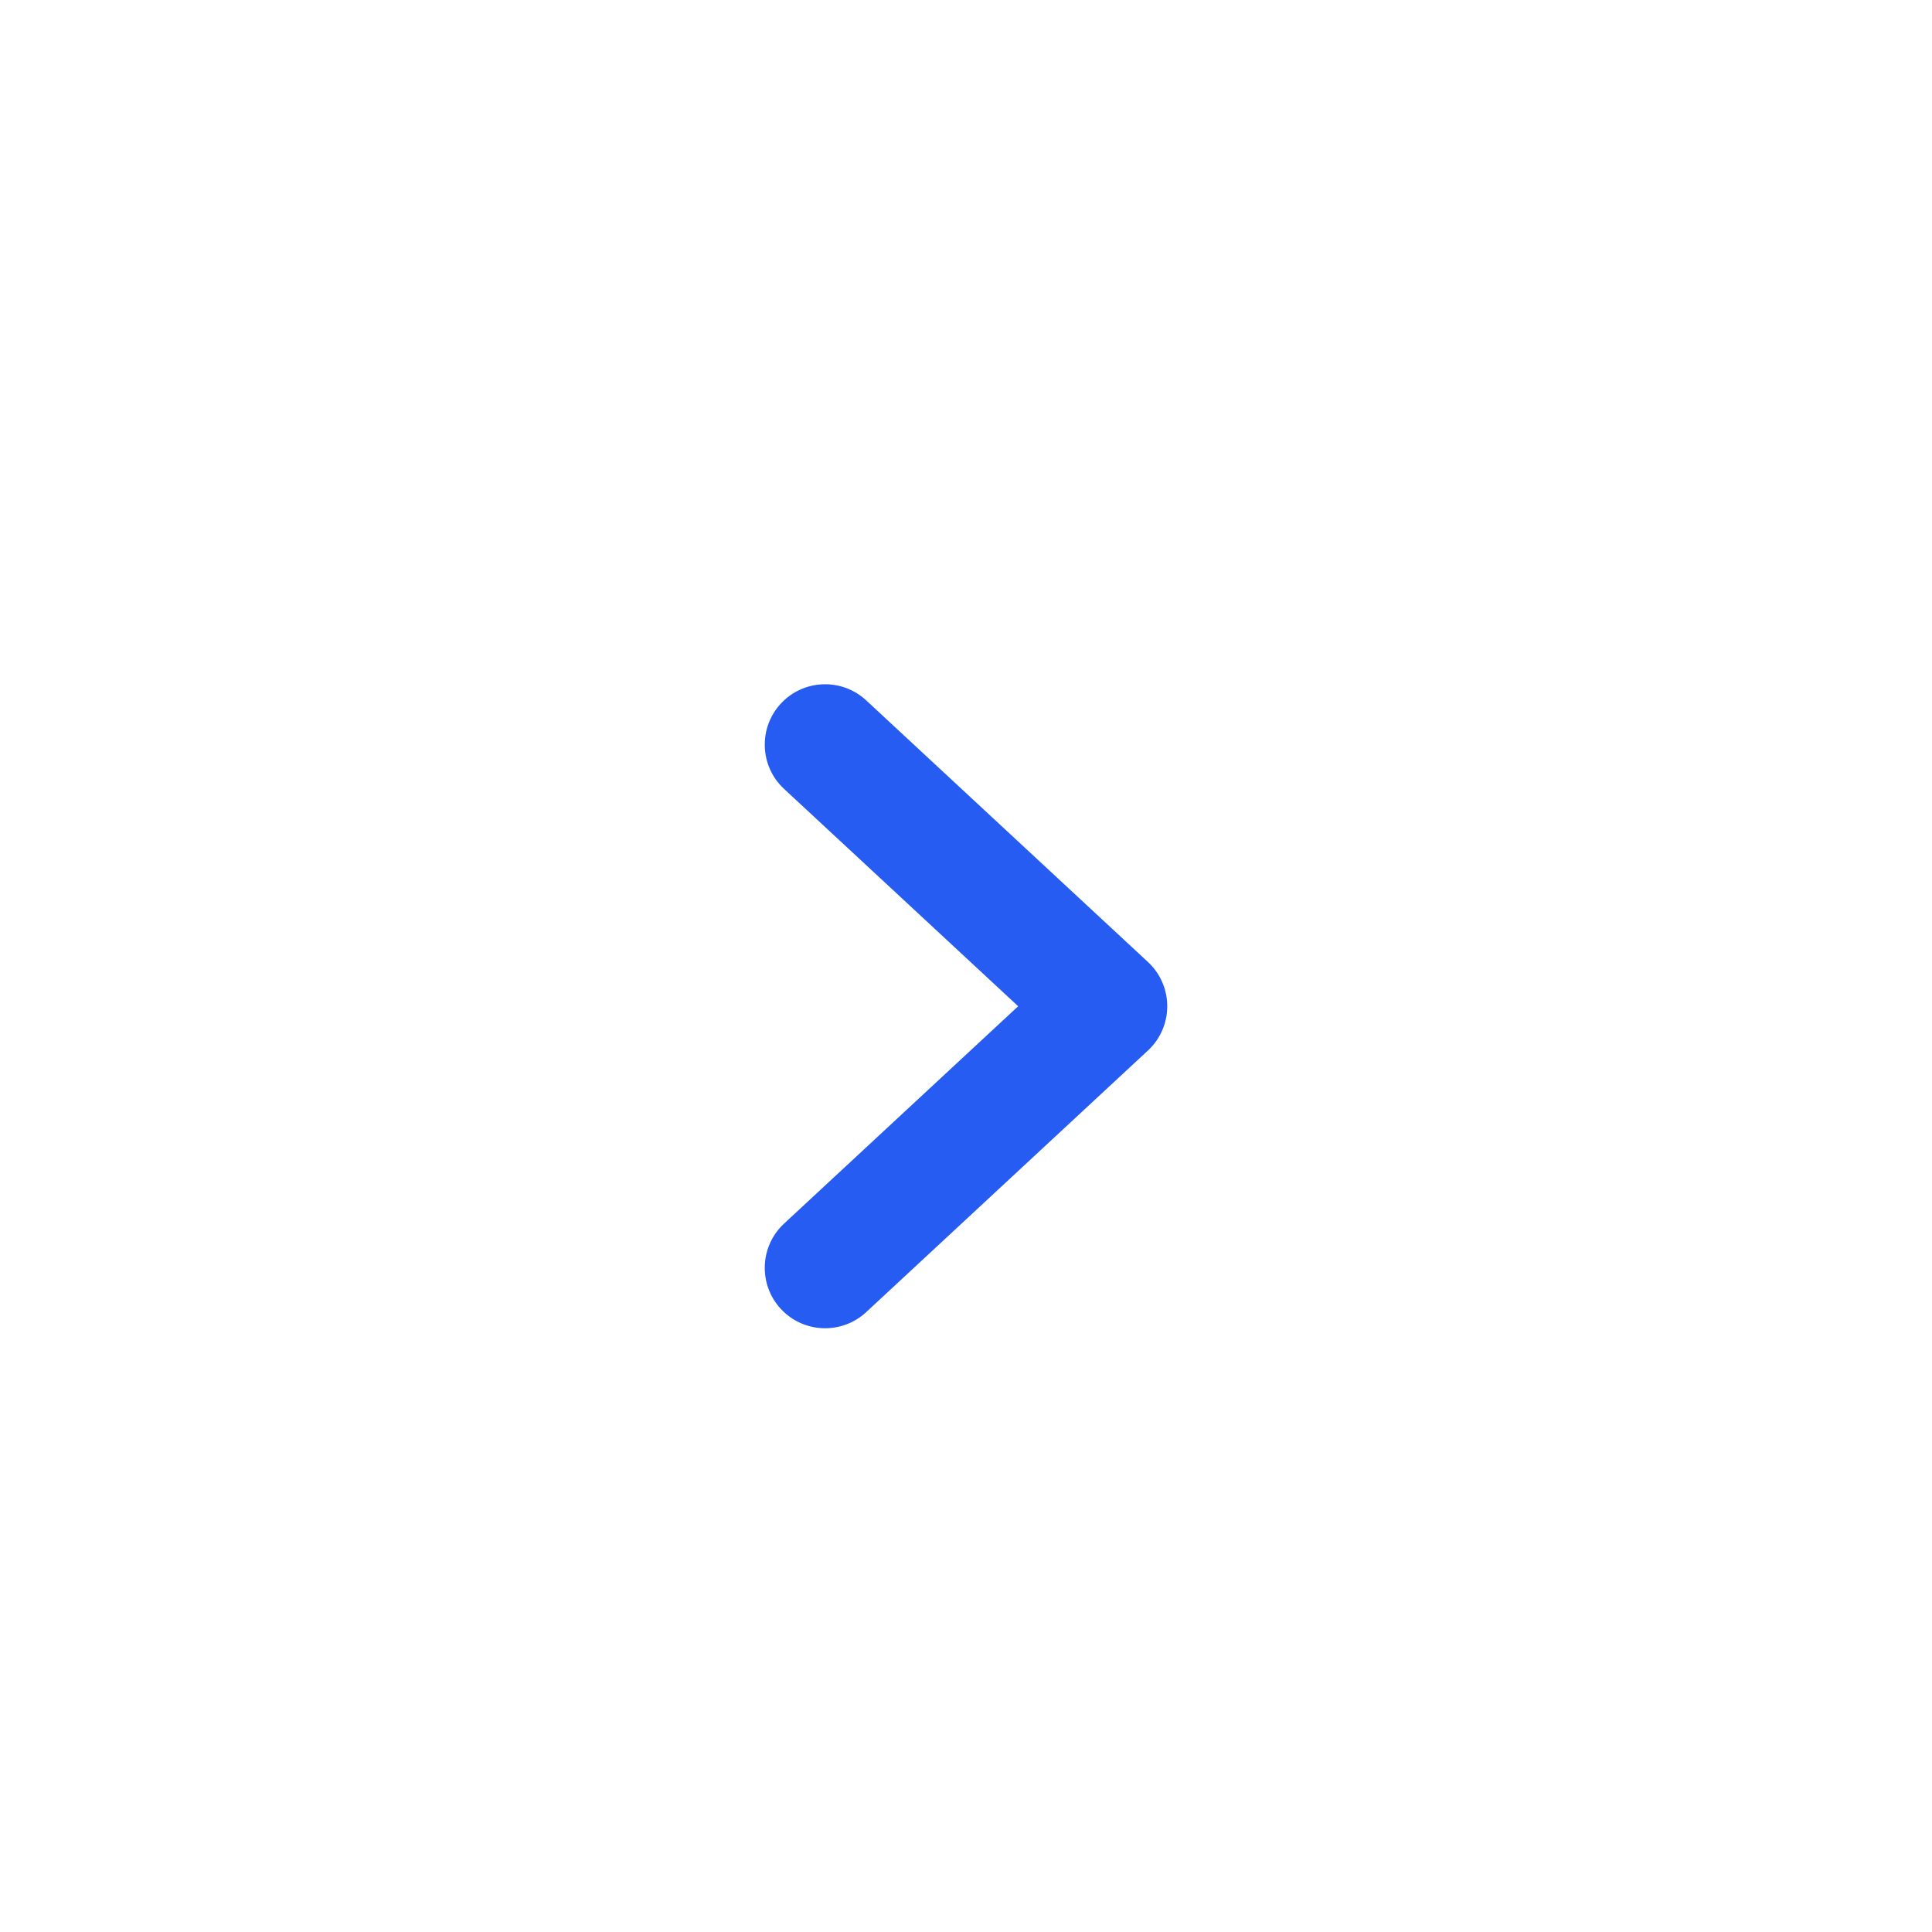 <svg width="24" height="24" viewBox="0 0 24 24" fill="none" xmlns="http://www.w3.org/2000/svg">
<path fill-rule="evenodd" clip-rule="evenodd" d="M9.7 8.74C9.419 9.043 9.436 9.518 9.74 9.8L12.648 12.5L9.74 15.2C9.436 15.482 9.419 15.957 9.7 16.26C9.982 16.564 10.457 16.581 10.76 16.3L14.26 13.05C14.413 12.908 14.5 12.709 14.5 12.5C14.5 12.291 14.413 12.092 14.26 11.95L10.76 8.7C10.457 8.419 9.982 8.436 9.7 8.74Z" fill="#265CF2"/>
</svg>
